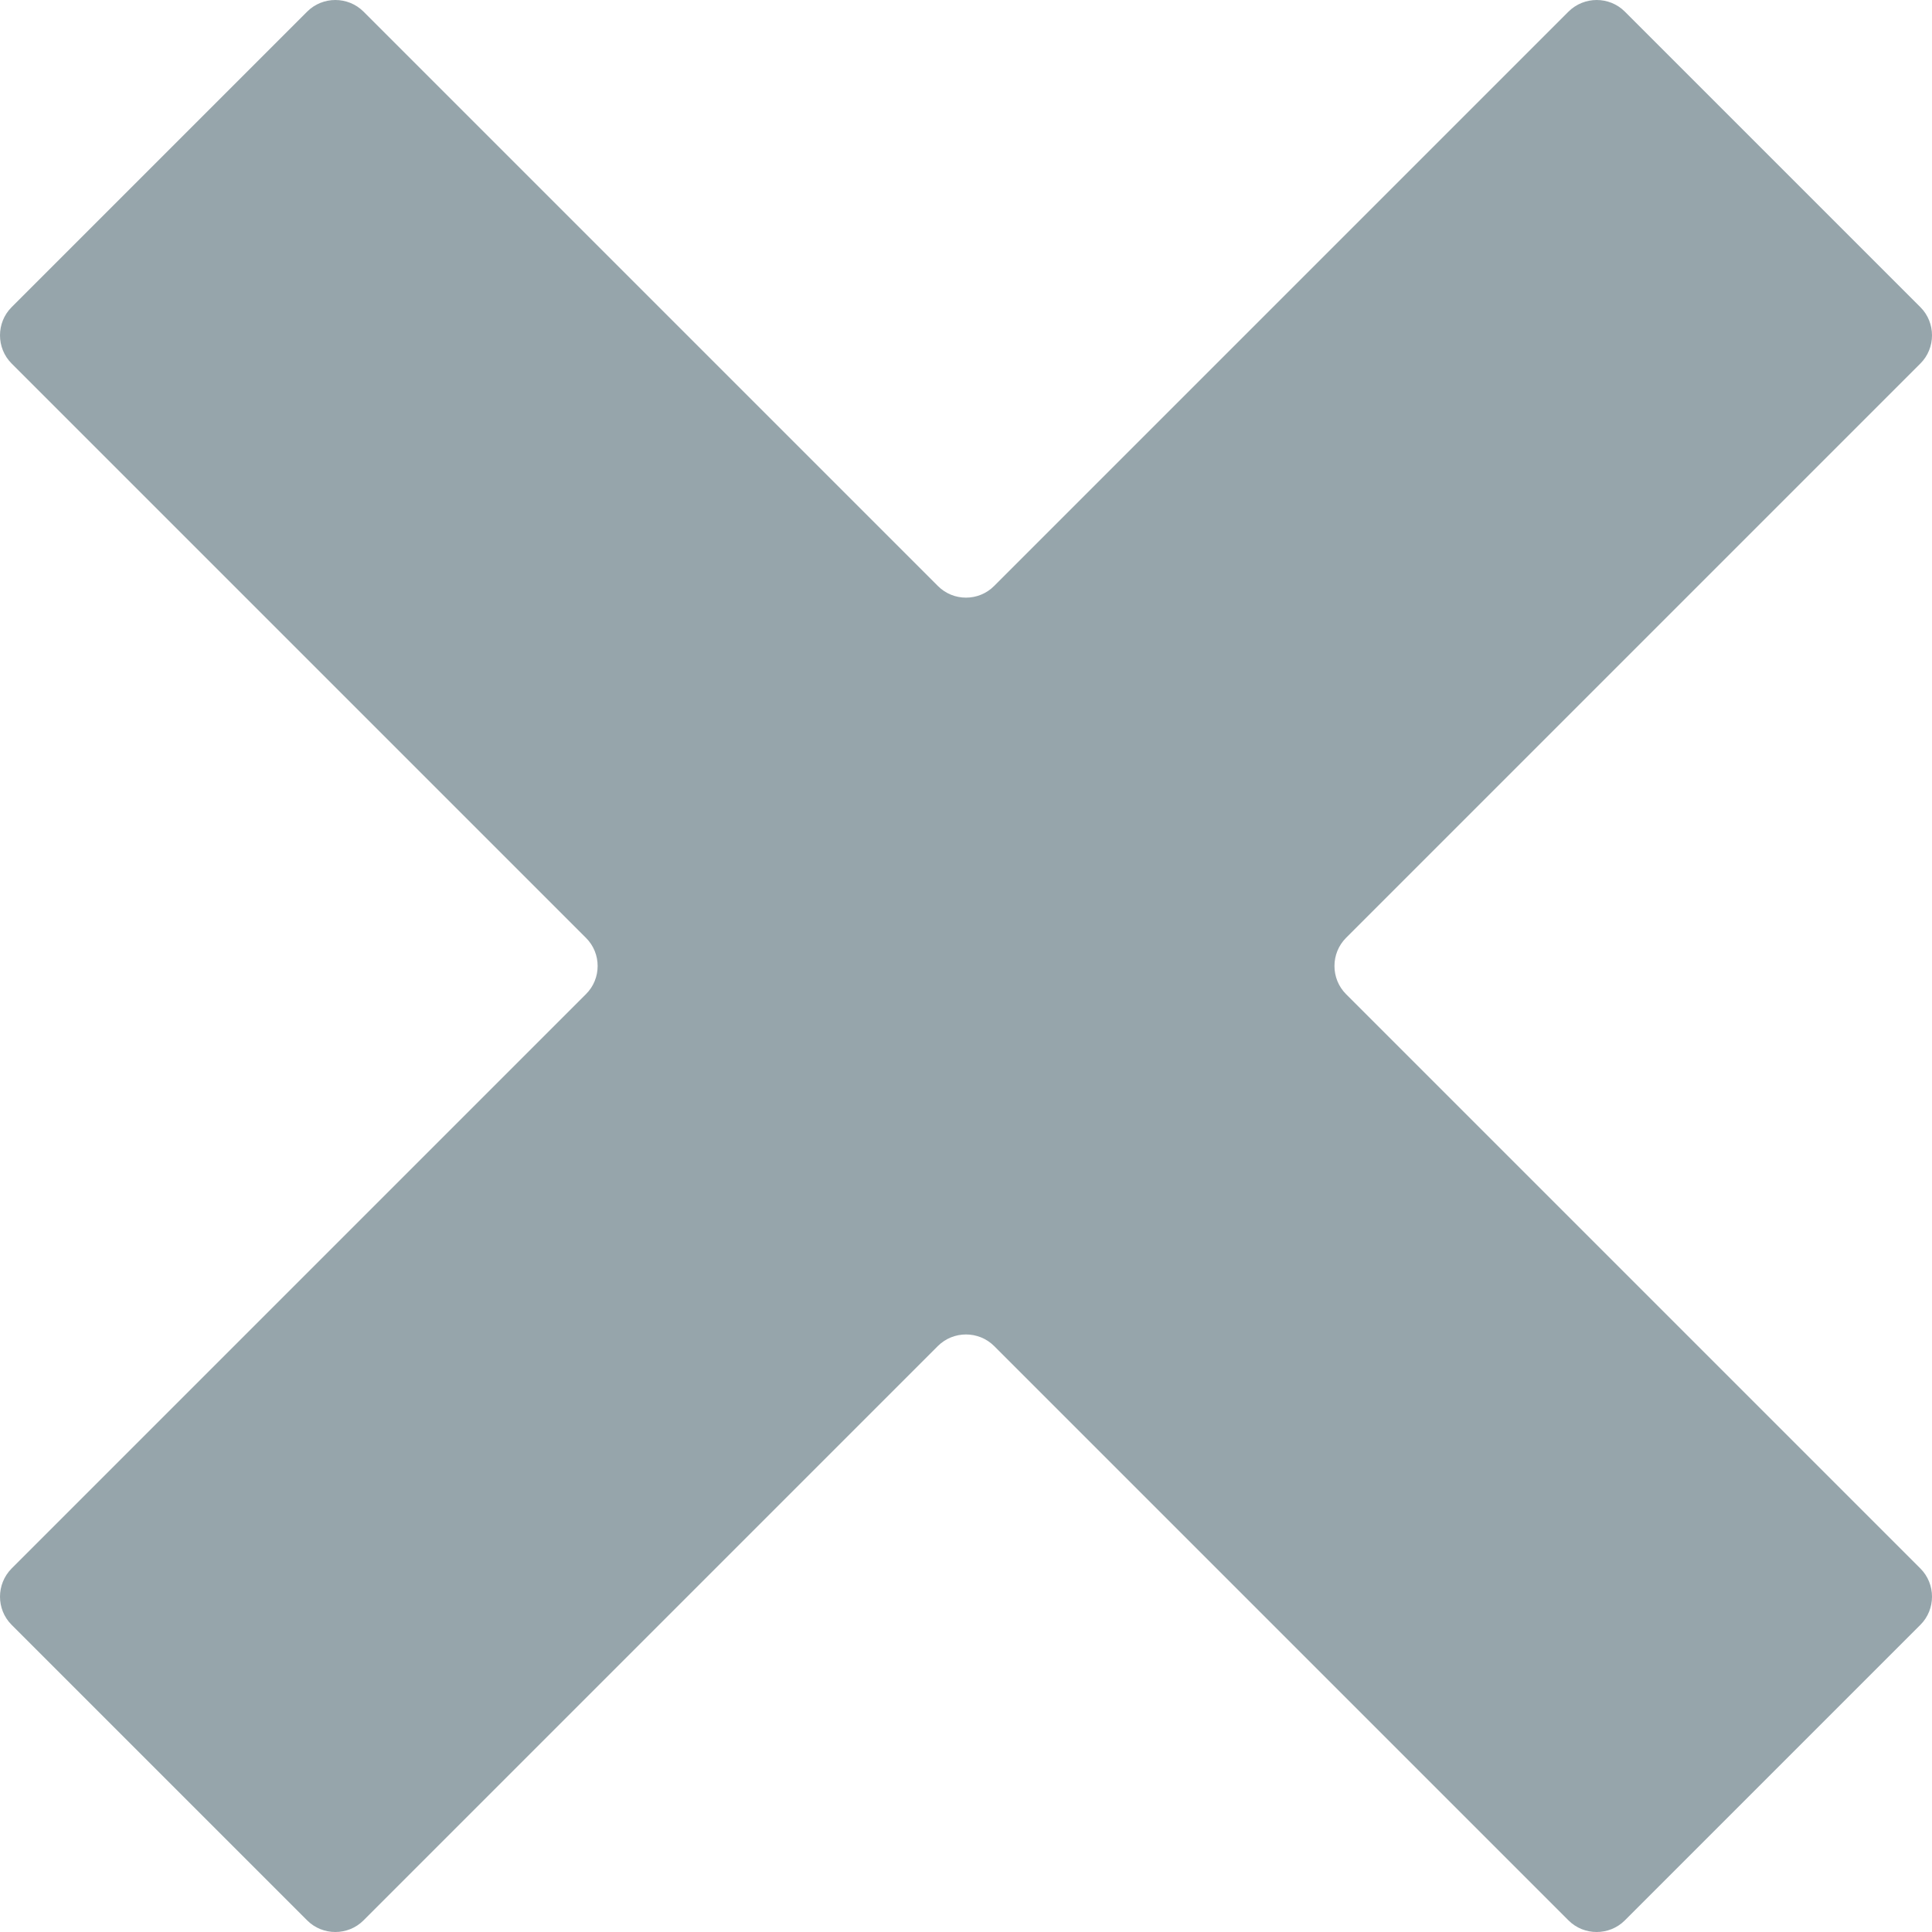 <svg width="14" height="14" viewBox="0 0 14 14" fill="none" xmlns="http://www.w3.org/2000/svg">
<path d="M11.774 0.084C11.662 -0.028 11.479 -0.028 11.366 0.084L7.204 4.246C7.092 4.359 6.908 4.359 6.796 4.246L2.634 0.084C2.522 -0.028 2.338 -0.028 2.226 0.084L0.084 2.226C-0.028 2.338 -0.028 2.522 0.084 2.634L4.246 6.796C4.359 6.908 4.359 7.092 4.246 7.204L0.084 11.366C-0.028 11.479 -0.028 11.662 0.084 11.774L2.226 13.916C2.338 14.028 2.522 14.028 2.634 13.916L6.796 9.754C6.908 9.642 7.092 9.642 7.204 9.754L11.366 13.916C11.478 14.028 11.662 14.028 11.774 13.916L13.916 11.774C14.028 11.662 14.028 11.478 13.916 11.366L9.754 7.204C9.642 7.092 9.642 6.908 9.754 6.796L13.916 2.634C14.028 2.522 14.028 2.338 13.916 2.226L11.774 0.084Z" fill="#96A5AB"/>
</svg>